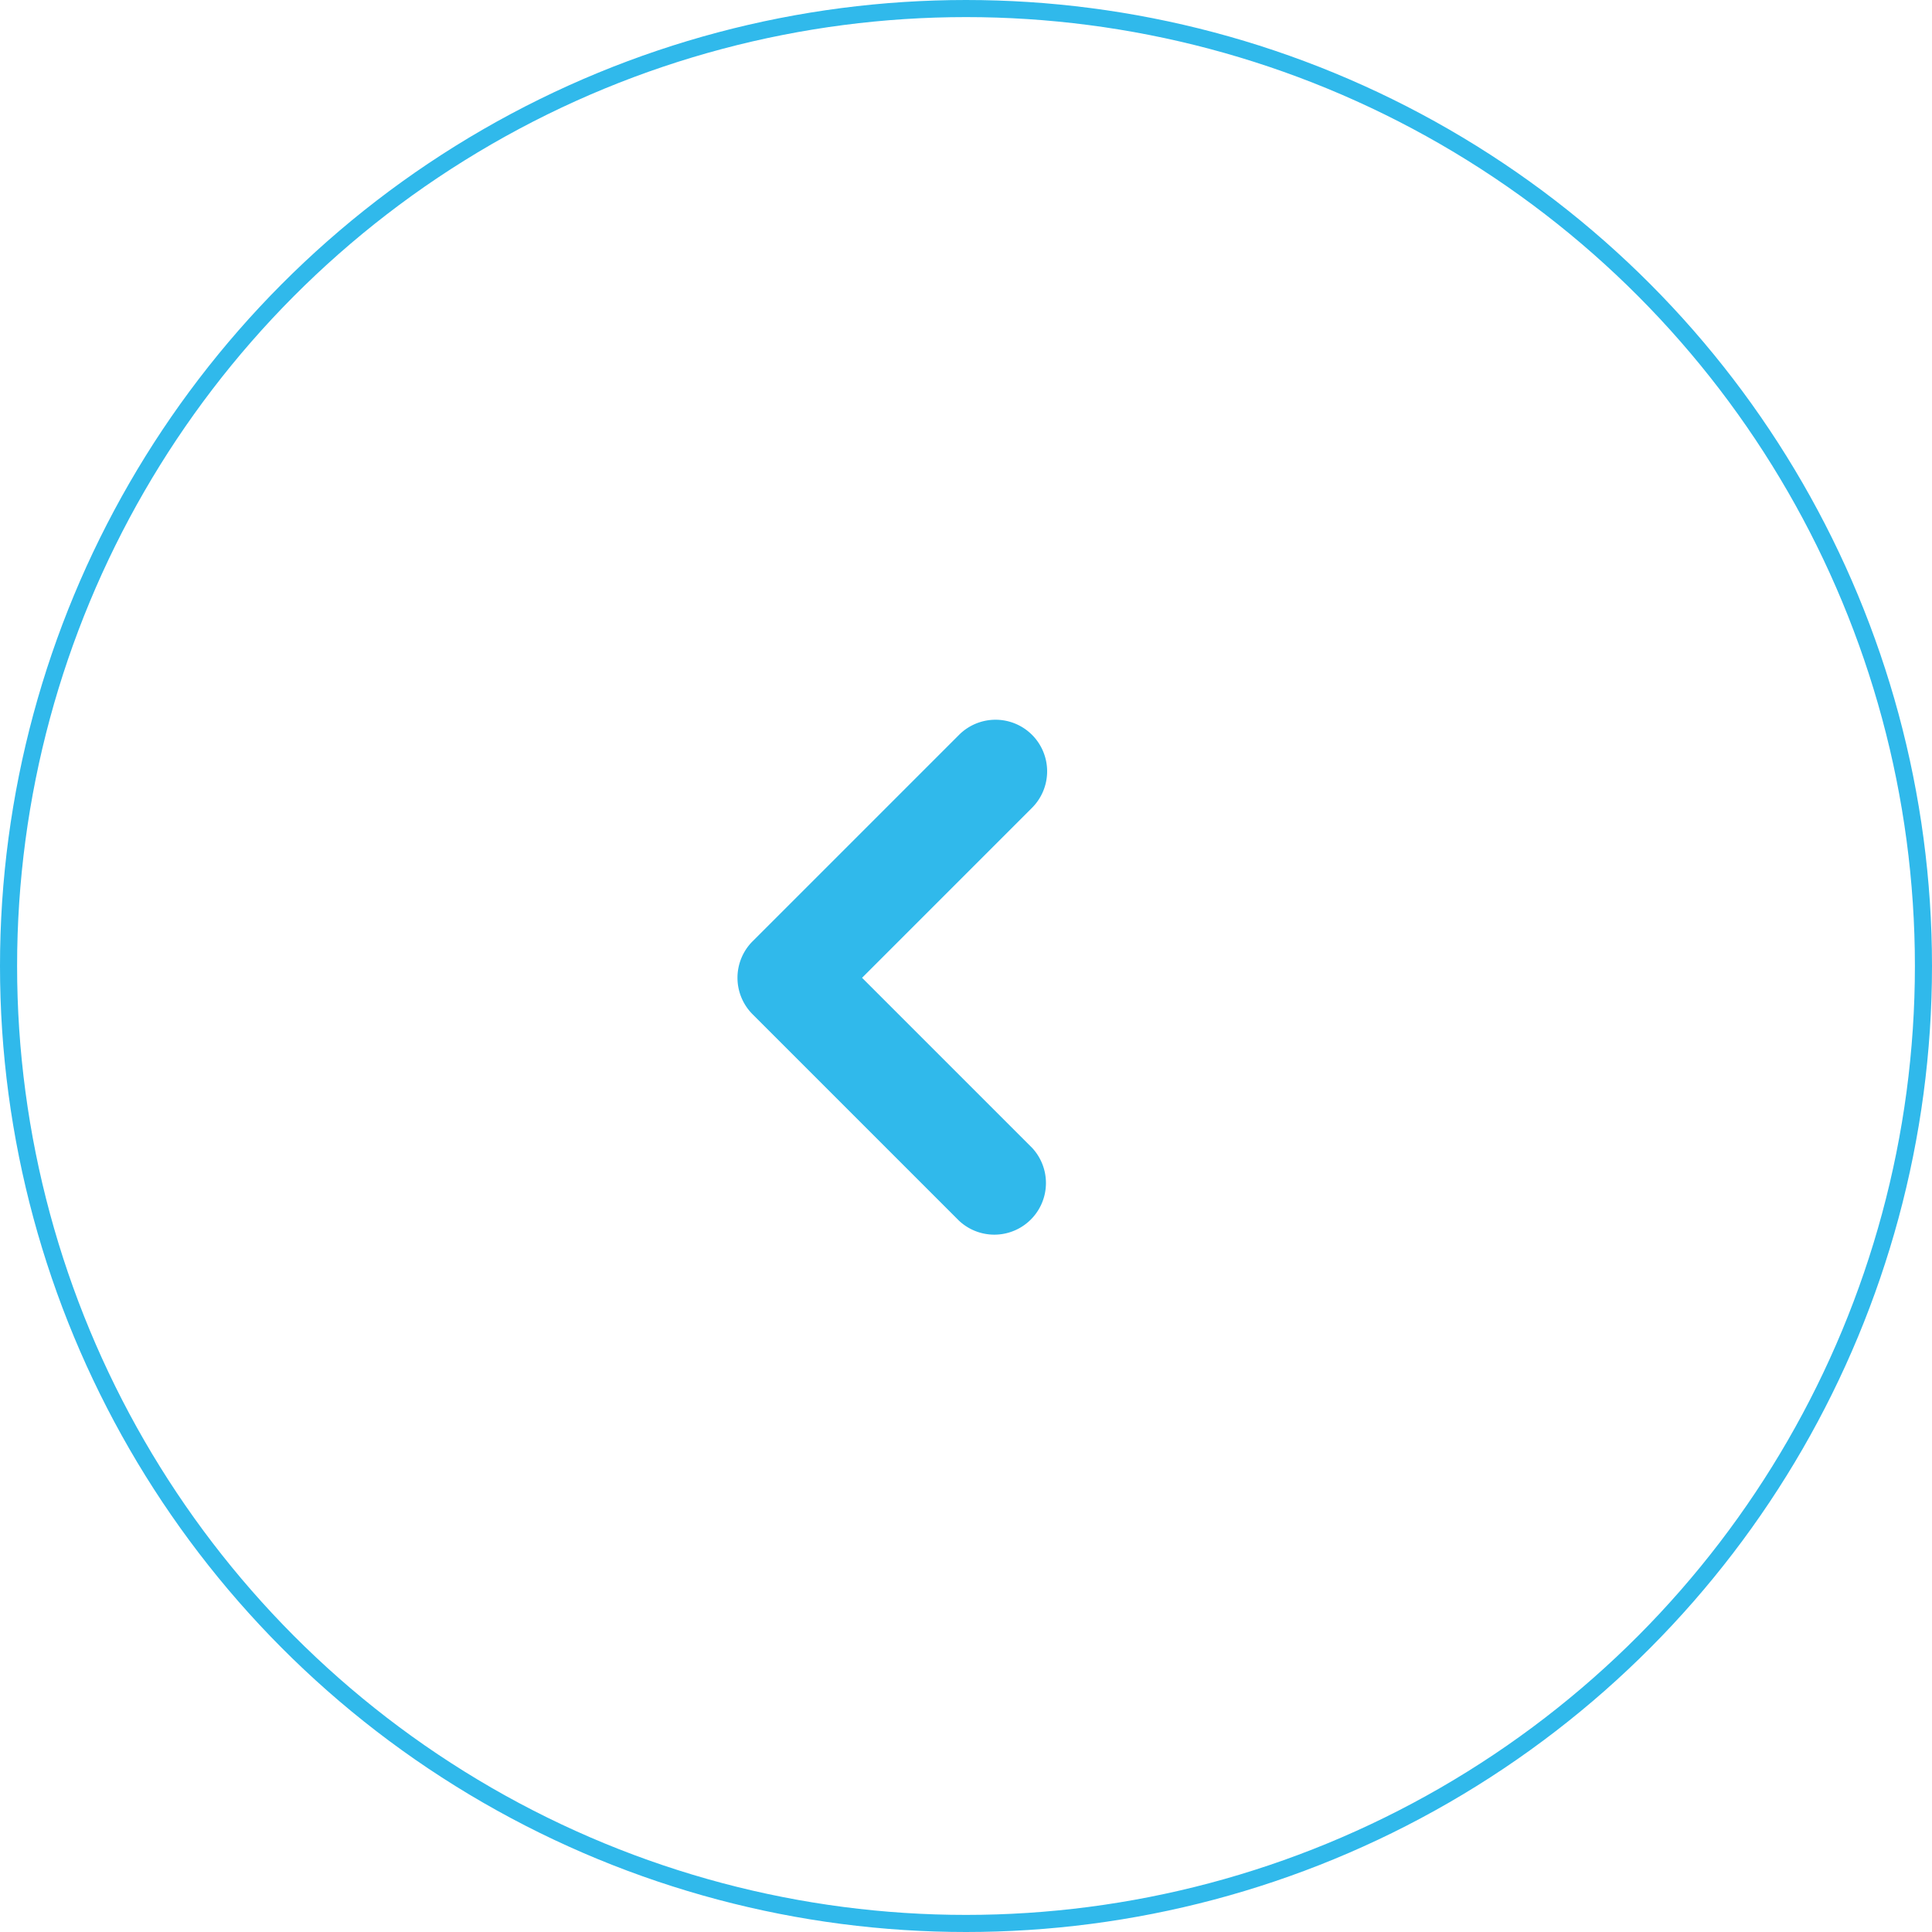 <svg xmlns="http://www.w3.org/2000/svg" width="113" height="113" fill="none"><path fill="#30B9EB" fill-rule="evenodd" d="M60.362 42.98a3.019 3.019 0 0 1 0 4.268l-9.941 9.942 9.941 9.941a3.02 3.02 0 0 1-4.268 4.269L44.018 59.324a3.019 3.019 0 0 1 0-4.269L56.094 42.98a3.019 3.019 0 0 1 4.268 0Z" clip-rule="evenodd"/><circle cx="56.5" cy="56.5" r="56" stroke="#30B9EB"/></svg>